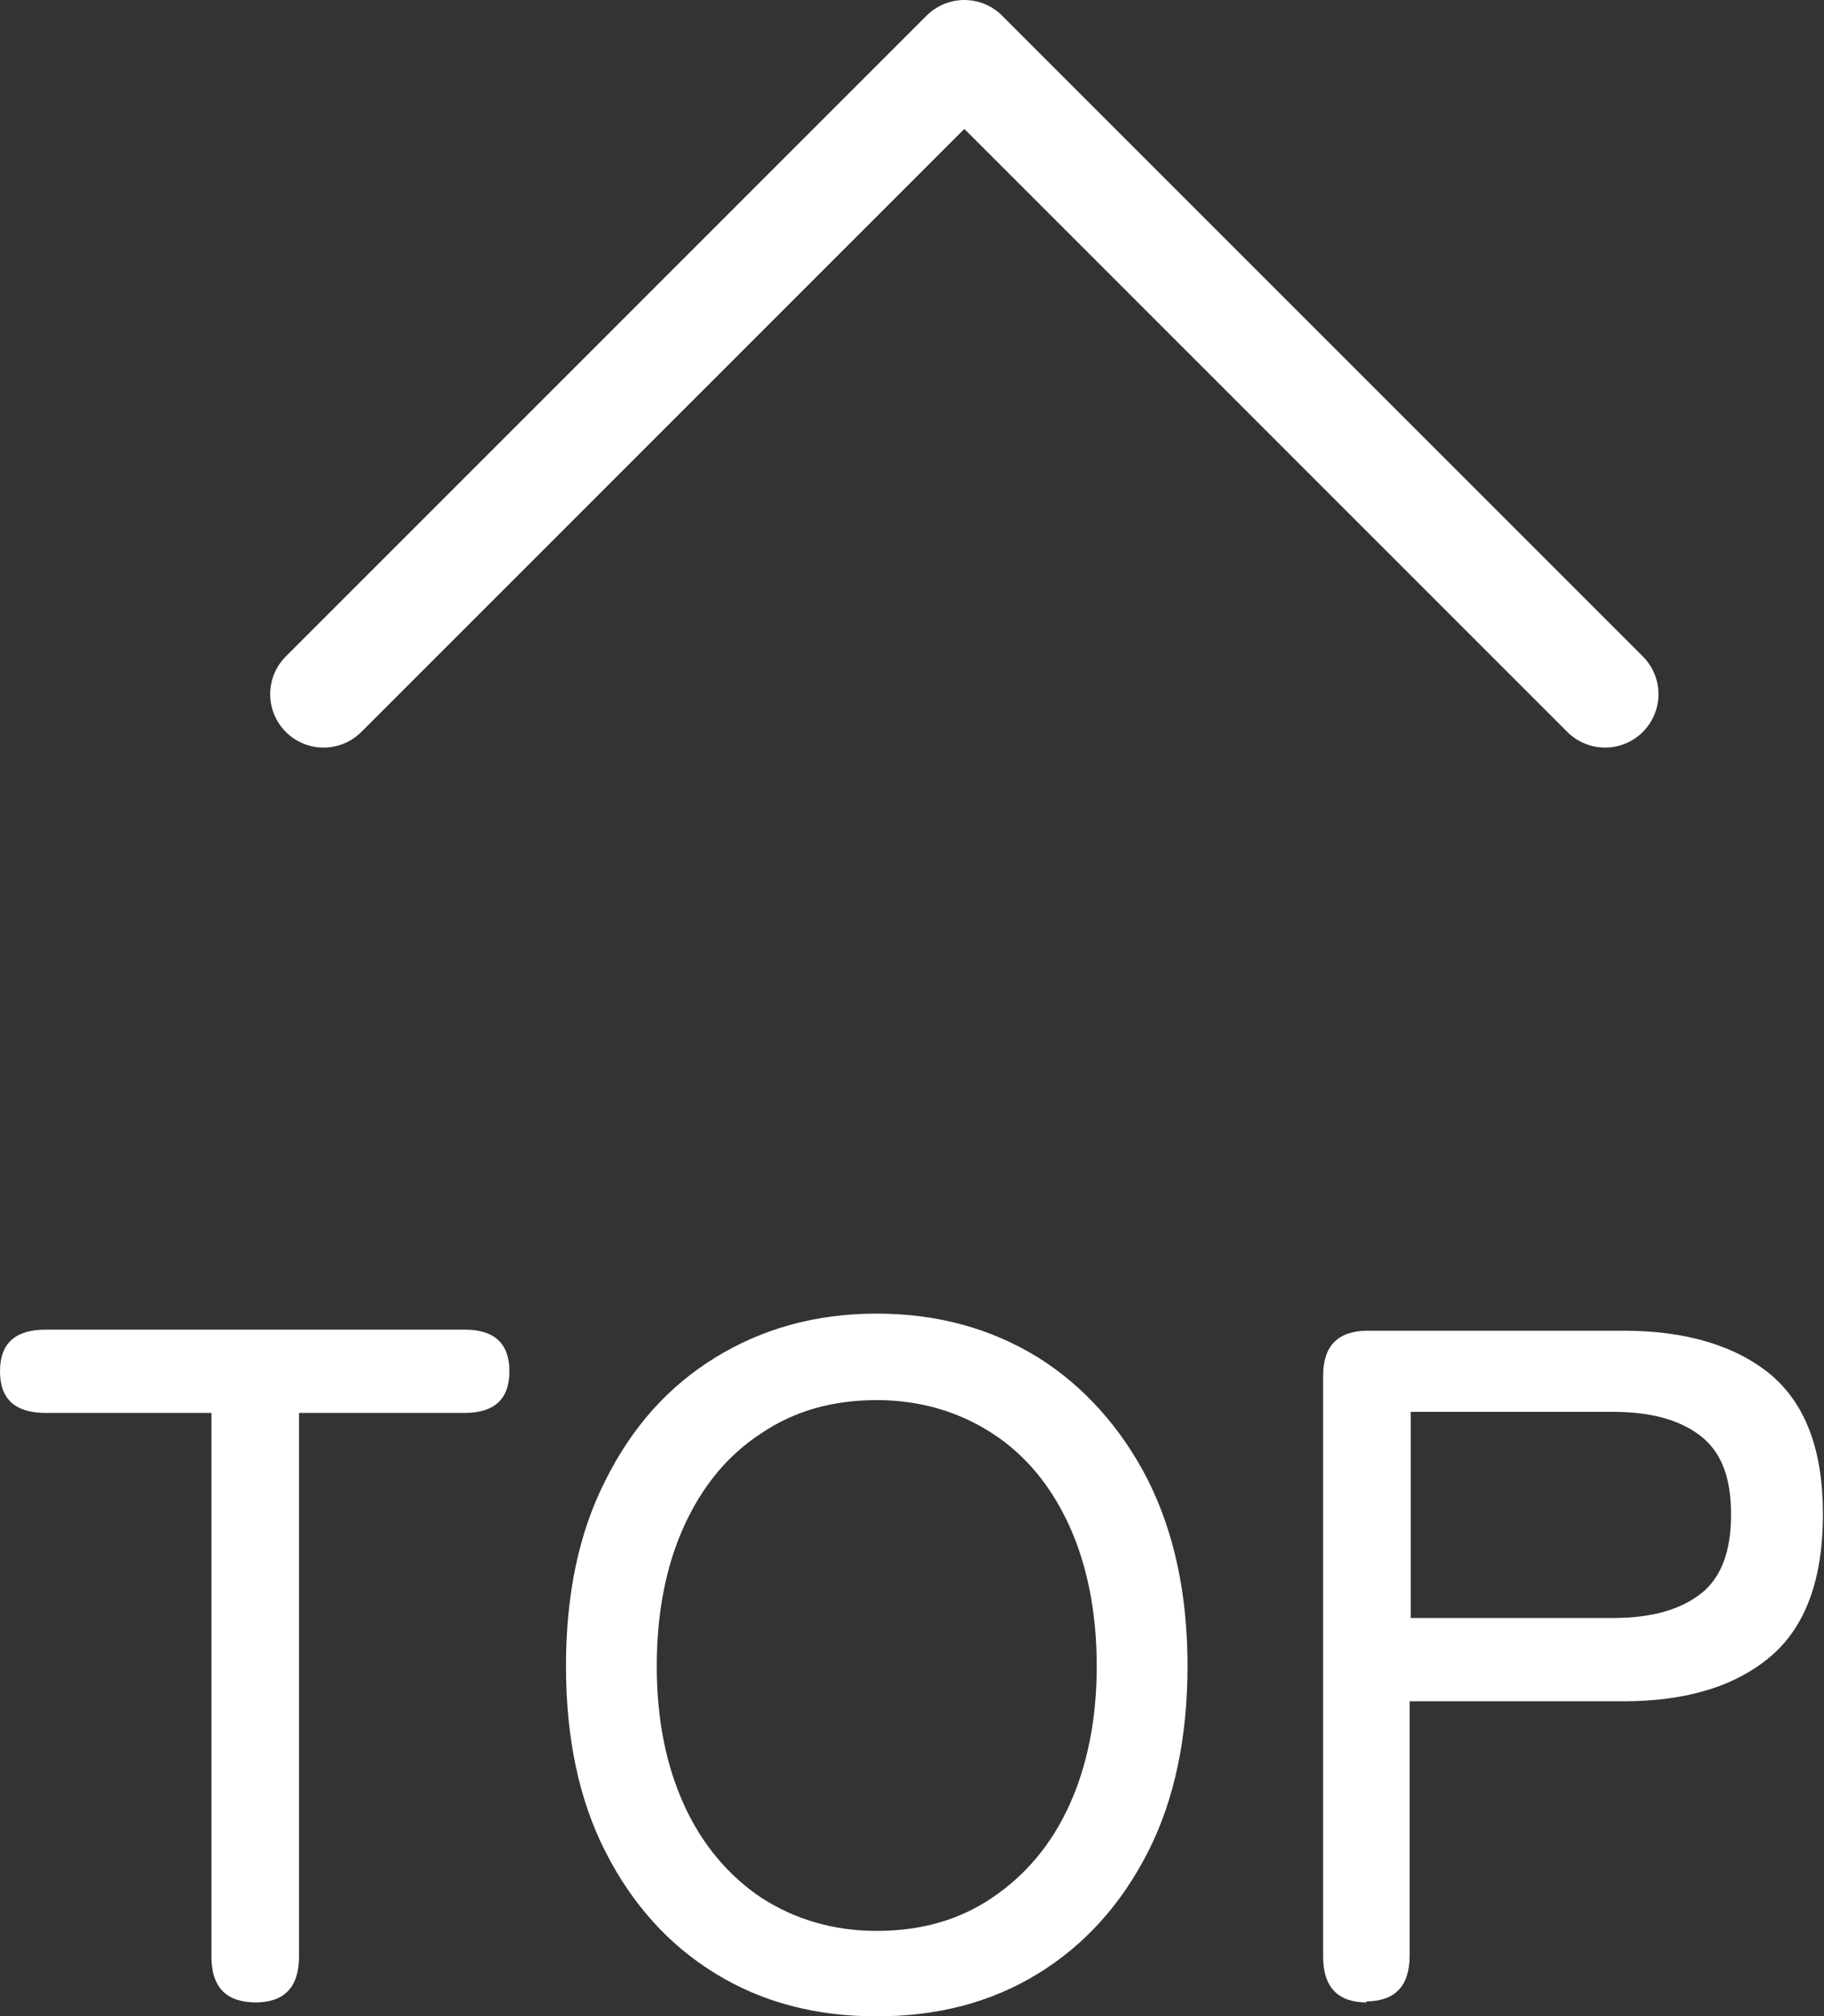 <?xml version="1.0" encoding="UTF-8"?>
<svg id="_レイヤー_2" data-name="レイヤー 2" xmlns="http://www.w3.org/2000/svg" viewBox="0 0 17.08 18.88">
  <rect x="0" y="0" width="17.08" height="18.88" fill="#333333" stroke="none"/>
  <defs>
    <style>
      .cls-1 {
        fill: none;
        stroke: #fff;
        stroke-linecap: round;
        stroke-linejoin: round;
      }

      .cls-2 {
        fill: #fff;
        stroke-width: 0px;
      }
    </style>
  </defs>
  <g id="MENU_TOPボタン" data-name="MENU＆TOPボタン">
    <g>
      <polyline class="cls-1" points="3.03 6.5 9.03 .5 15.03 6.5"/>
      <g>
        <path class="cls-2" d="M2.4,18.75c-.28,0-.42-.14-.42-.43v-5.09H.43c-.29,0-.43-.13-.43-.39s.14-.39.43-.39h3.92c.28,0,.42.13.42.39s-.14.39-.42.39h-1.55v5.09c0,.29-.14.43-.41.43Z"/>
        <path class="cls-2" d="M8.21,18.88c-.57,0-1.07-.13-1.51-.4s-.78-.65-1.03-1.14c-.25-.49-.37-1.07-.37-1.74s.12-1.25.37-1.74c.25-.5.59-.88,1.03-1.15.44-.27.94-.41,1.51-.41s1.07.14,1.51.41c.43.27.78.66,1.03,1.15.25.5.37,1.08.37,1.74s-.12,1.25-.37,1.74c-.25.49-.59.87-1.03,1.14-.44.27-.94.4-1.51.4ZM8.21,18.08c.41,0,.77-.1,1.08-.31s.55-.49.72-.86c.17-.37.26-.81.26-1.31s-.09-.95-.26-1.32c-.17-.37-.41-.66-.72-.86-.31-.2-.67-.31-1.08-.31s-.77.1-1.08.31c-.31.2-.55.49-.72.86-.17.37-.26.81-.26,1.32s.09.94.26,1.31c.17.37.42.66.72.86.31.2.67.31,1.08.31Z"/>
        <path class="cls-2" d="M12.8,18.75c-.27,0-.41-.14-.41-.43v-5.44c0-.28.14-.42.42-.42h2.39c.59,0,1.05.14,1.38.41.33.28.49.71.49,1.31s-.16,1.05-.49,1.33c-.33.28-.79.42-1.38.42h-2v2.38c0,.29-.14.43-.41.43ZM13.21,15.15h1.9c.36,0,.63-.08.82-.23s.28-.4.28-.74-.09-.58-.28-.73c-.19-.15-.46-.23-.82-.23h-1.9v1.93Z"/>
      </g>
    </g>
  </g>
</svg>